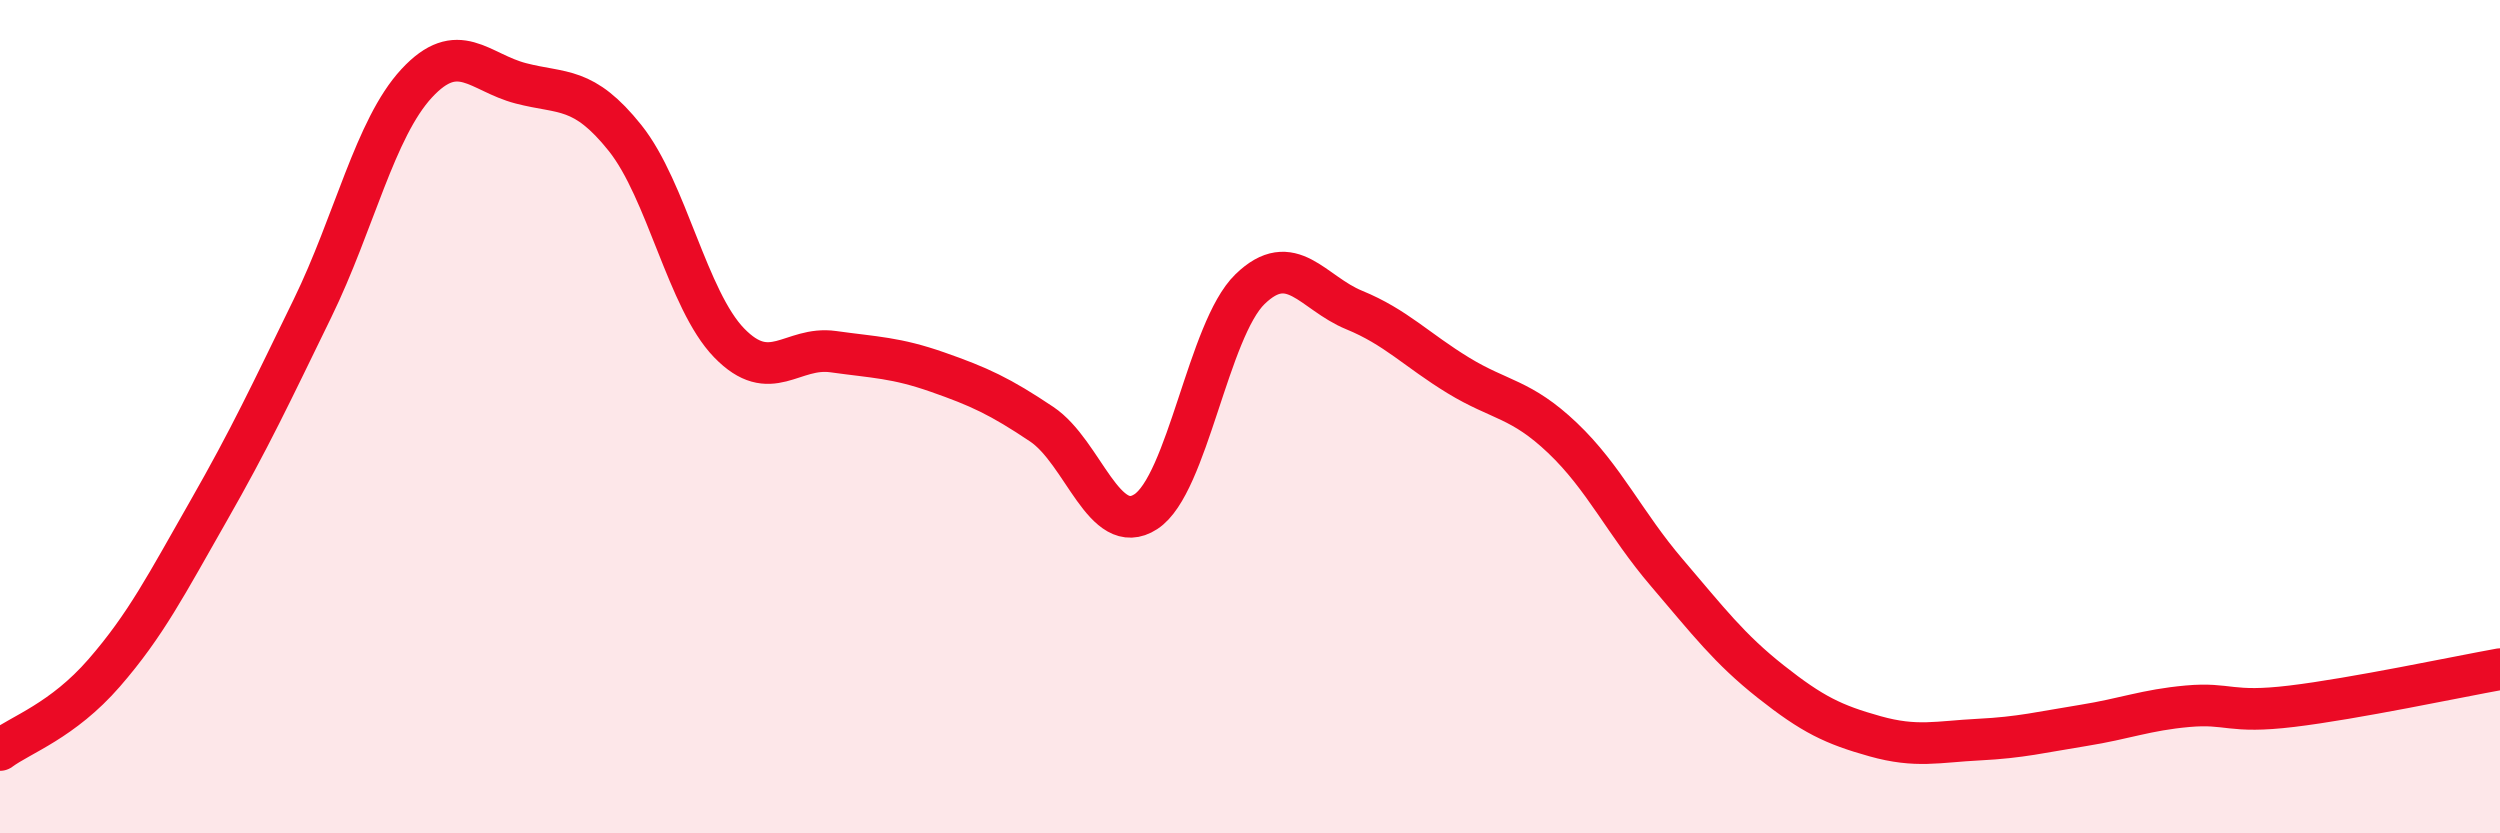 
    <svg width="60" height="20" viewBox="0 0 60 20" xmlns="http://www.w3.org/2000/svg">
      <path
        d="M 0,18 C 0.5,17.63 1.5,17.3 2.5,16.15 C 3.5,15 4,14.02 5,12.27 C 6,10.52 6.5,9.45 7.5,7.4 C 8.5,5.35 9,3.08 10,2 C 11,0.92 11.5,1.74 12.5,2 C 13.5,2.26 14,2.06 15,3.31 C 16,4.56 16.5,7.2 17.5,8.23 C 18.5,9.26 19,8.3 20,8.44 C 21,8.58 21.5,8.58 22.5,8.93 C 23.5,9.28 24,9.51 25,10.18 C 26,10.85 26.5,12.93 27.5,12.28 C 28.5,11.63 29,7.91 30,6.94 C 31,5.97 31.5,7.03 32.5,7.44 C 33.5,7.85 34,8.4 35,9.01 C 36,9.62 36.5,9.56 37.5,10.51 C 38.5,11.46 39,12.57 40,13.74 C 41,14.91 41.5,15.57 42.5,16.36 C 43.5,17.15 44,17.39 45,17.67 C 46,17.95 46.5,17.8 47.5,17.75 C 48.5,17.7 49,17.57 50,17.41 C 51,17.25 51.5,17.04 52.5,16.95 C 53.5,16.86 53.5,17.13 55,16.95 C 56.5,16.77 59,16.24 60,16.06L60 20L0 20Z"
        fill="#EB0A25"
        opacity="0.1"
        stroke-linecap="round"
        stroke-linejoin="round"
      />
      <path
        d="M 0,18 C 0.5,17.63 1.5,17.3 2.5,16.15 C 3.5,15 4,14.02 5,12.27 C 6,10.52 6.5,9.45 7.5,7.4 C 8.5,5.35 9,3.08 10,2 C 11,0.92 11.5,1.74 12.5,2 C 13.5,2.26 14,2.06 15,3.31 C 16,4.56 16.5,7.2 17.5,8.23 C 18.5,9.26 19,8.3 20,8.44 C 21,8.58 21.5,8.58 22.5,8.93 C 23.5,9.28 24,9.51 25,10.18 C 26,10.85 26.5,12.93 27.5,12.28 C 28.5,11.63 29,7.91 30,6.94 C 31,5.97 31.5,7.03 32.5,7.44 C 33.5,7.85 34,8.4 35,9.01 C 36,9.62 36.5,9.56 37.5,10.51 C 38.5,11.46 39,12.57 40,13.74 C 41,14.91 41.5,15.57 42.5,16.36 C 43.5,17.15 44,17.39 45,17.67 C 46,17.95 46.5,17.8 47.5,17.75 C 48.5,17.7 49,17.57 50,17.41 C 51,17.25 51.5,17.04 52.5,16.95 C 53.5,16.86 53.5,17.13 55,16.95 C 56.5,16.77 59,16.24 60,16.06"
        stroke="#EB0A25"
        stroke-width="1"
        fill="none"
        stroke-linecap="round"
        stroke-linejoin="round"
      />
    </svg>
  